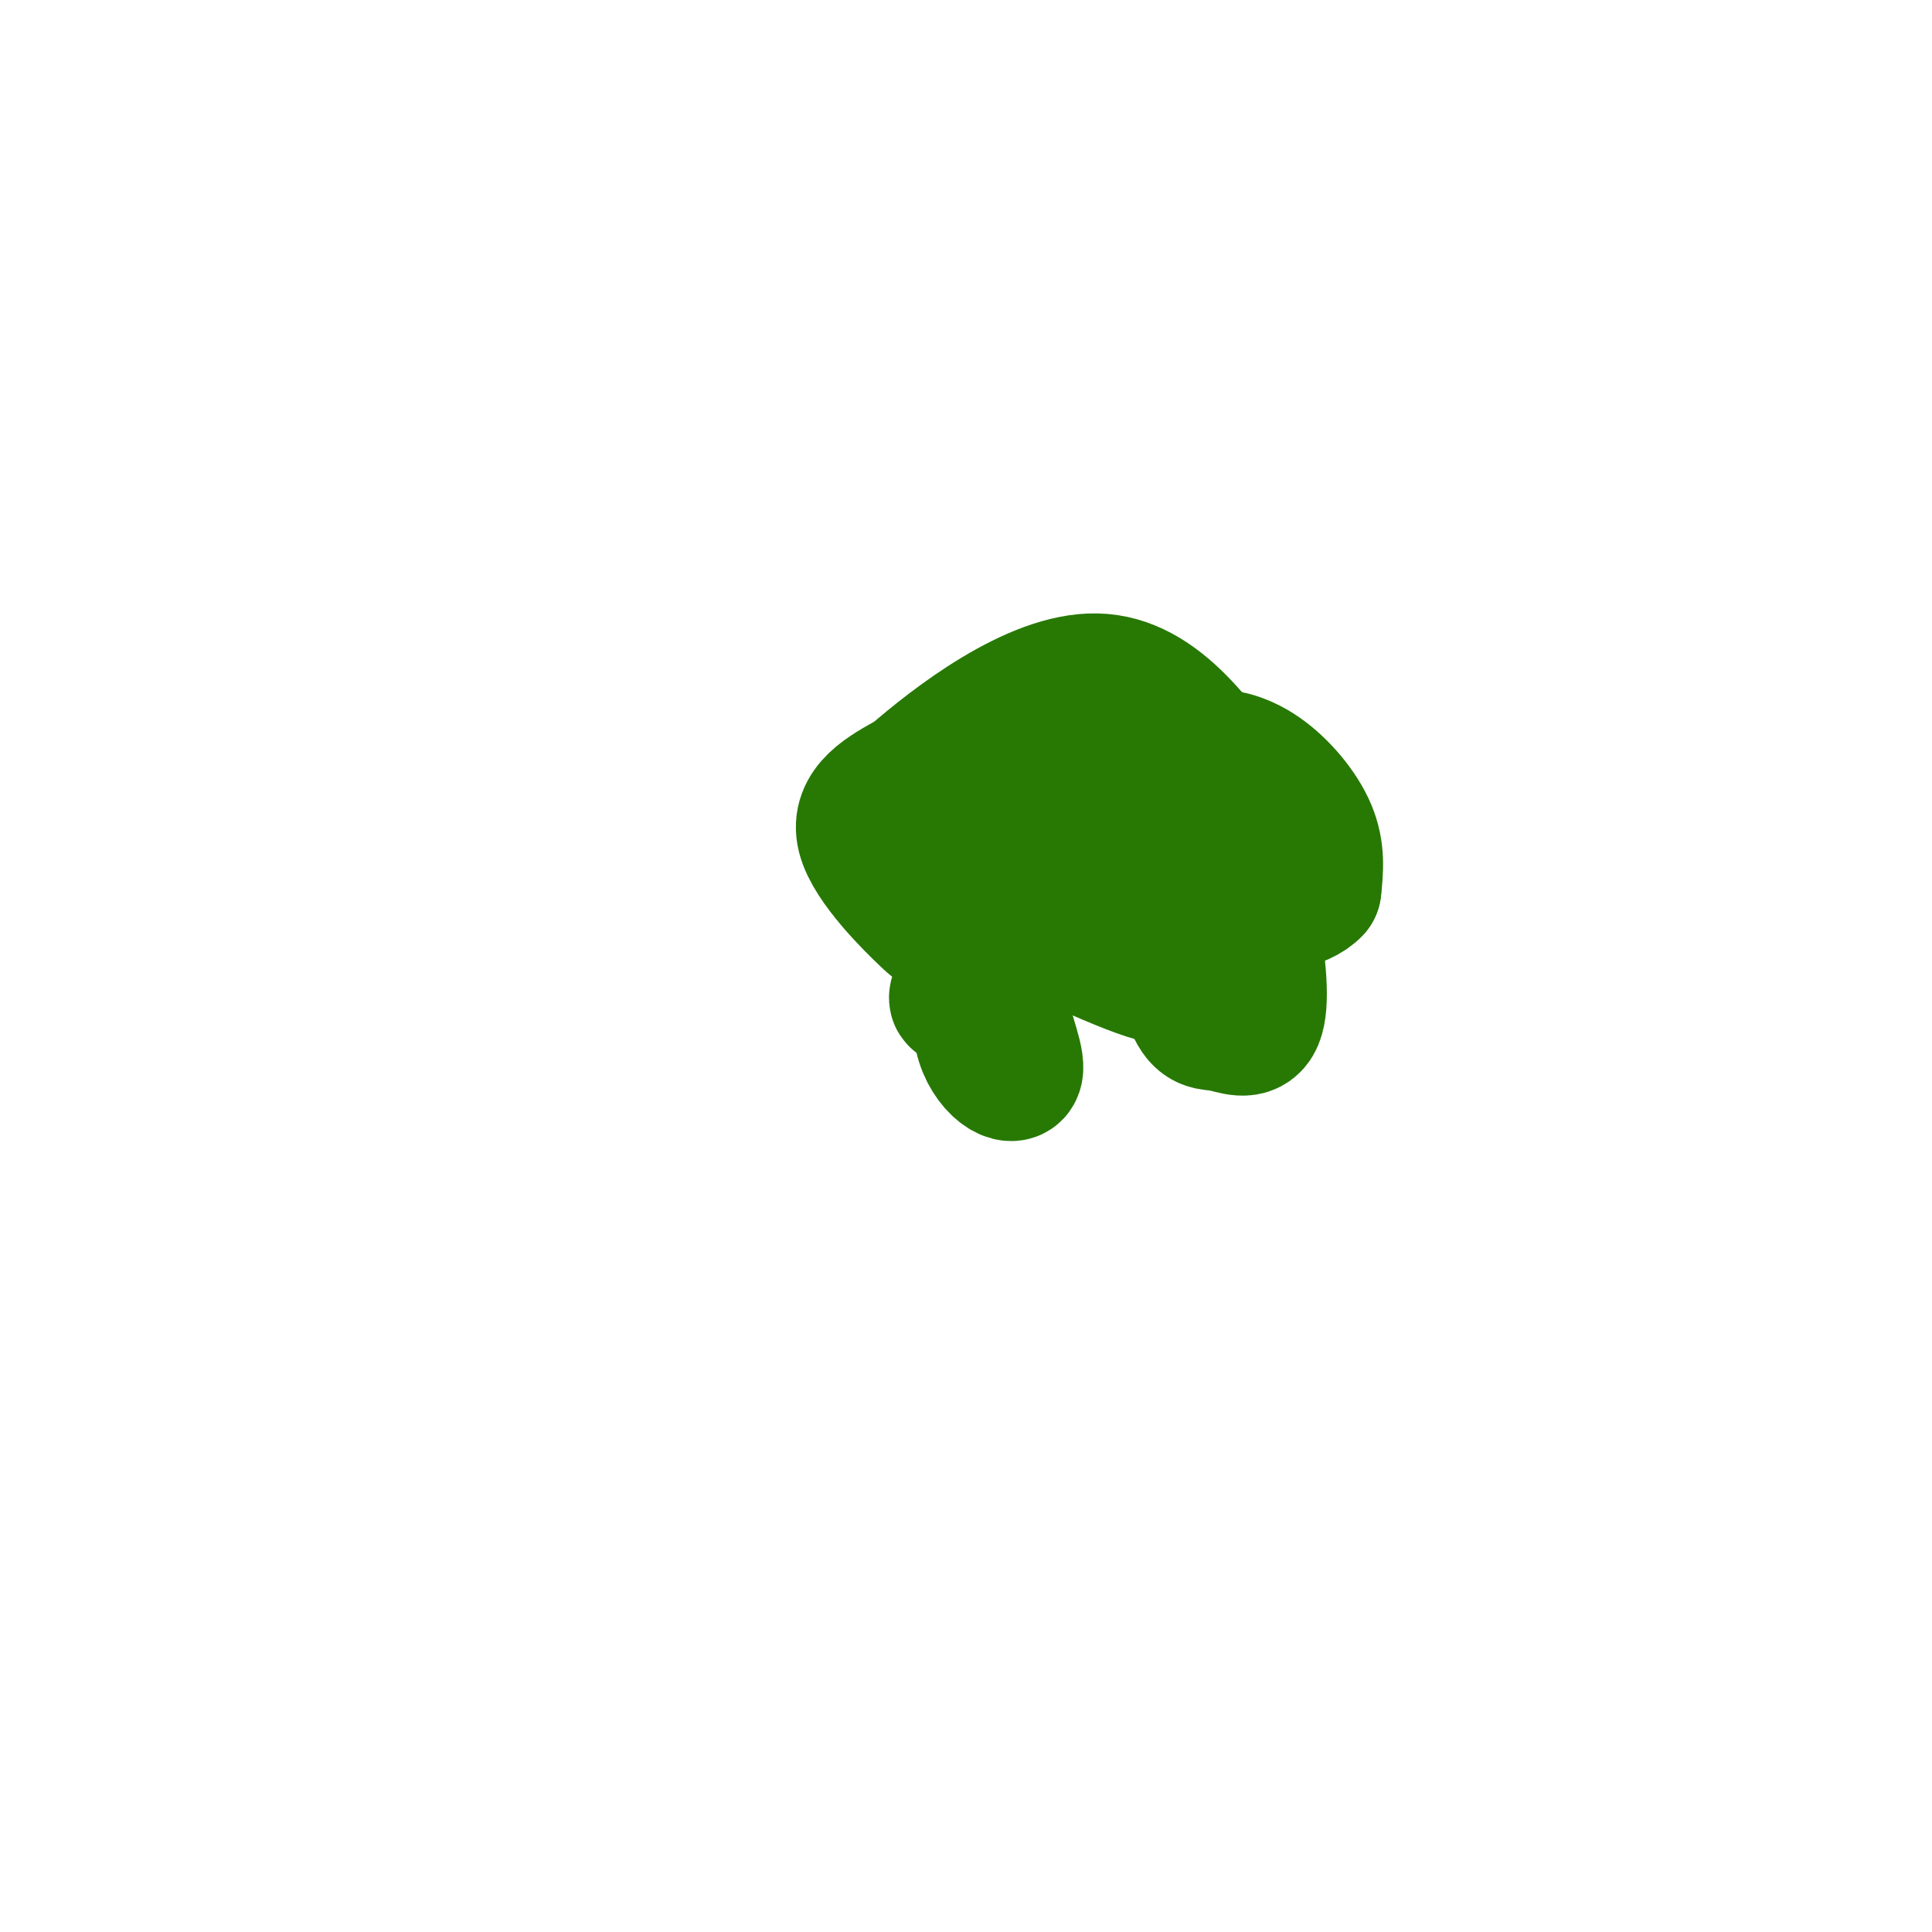 <svg viewBox='0 0 400 400' version='1.1' xmlns='http://www.w3.org/2000/svg' xmlns:xlink='http://www.w3.org/1999/xlink'><g fill='none' stroke='#277904' stroke-width='28' stroke-linecap='round' stroke-linejoin='round'><path d='M249,176c-1.220,0.228 -2.439,0.456 -2,-2c0.439,-2.456 2.538,-7.594 5,-5c2.462,2.594 5.288,12.922 7,22c1.712,9.078 2.310,16.906 1,20c-1.310,3.094 -4.526,1.455 -7,1c-2.474,-0.455 -4.204,0.276 -6,-4c-1.796,-4.276 -3.657,-13.559 -4,-22c-0.343,-8.441 0.834,-16.041 2,-21c1.166,-4.959 2.323,-7.278 5,-8c2.677,-0.722 6.875,0.152 11,3c4.125,2.848 8.179,7.671 10,12c1.821,4.329 1.411,8.165 1,12'/><path d='M272,184c-2.582,2.859 -9.537,4.006 -13,2c-3.463,-2.006 -3.433,-7.167 -6,-10c-2.567,-2.833 -7.729,-3.340 -19,4c-11.271,7.340 -28.649,22.526 -34,26c-5.351,3.474 1.324,-4.763 8,-13'/><path d='M208,193c-0.367,1.514 -5.283,11.798 -5,19c0.283,7.202 5.767,11.322 7,10c1.233,-1.322 -1.783,-8.087 -3,-14c-1.217,-5.913 -0.633,-10.975 4,-19c4.633,-8.025 13.317,-19.012 22,-30'/><path d='M233,159c1.270,-1.429 -6.557,9.998 -4,21c2.557,11.002 15.496,21.577 12,22c-3.496,0.423 -23.427,-9.308 -30,-12c-6.573,-2.692 0.214,1.654 7,6'/><path d='M218,196c0.114,0.623 -3.102,-0.819 -6,-3c-2.898,-2.181 -5.478,-5.100 -4,-9c1.478,-3.900 7.013,-8.781 8,-12c0.987,-3.219 -2.575,-4.777 -5,-5c-2.425,-0.223 -3.712,0.888 -5,2'/><path d='M206,169c-3.463,3.161 -9.619,10.064 -9,16c0.619,5.936 8.013,10.906 7,8c-1.013,-2.906 -10.432,-13.687 -11,-21c-0.568,-7.313 7.716,-11.156 16,-15'/><path d='M209,157c3.386,0.231 3.852,8.308 3,8c-0.852,-0.308 -3.022,-9.000 -5,-8c-1.978,1.000 -3.763,11.692 -6,16c-2.237,4.308 -4.925,2.231 -5,3c-0.075,0.769 2.462,4.385 5,8'/><path d='M201,184c-1.000,-0.869 -6.000,-7.042 -10,-9c-4.000,-1.958 -7.000,0.298 -7,3c0.000,2.702 3.000,5.851 6,9'/><path d='M190,187c2.274,2.940 4.958,5.792 2,3c-2.958,-2.792 -11.560,-11.226 -13,-17c-1.440,-5.774 4.280,-8.887 10,-12'/><path d='M189,161c8.622,-7.511 25.178,-20.289 38,-20c12.822,0.289 21.911,13.644 31,27'/><path d='M258,168c5.667,5.167 4.333,4.583 3,4'/></g>
</svg>